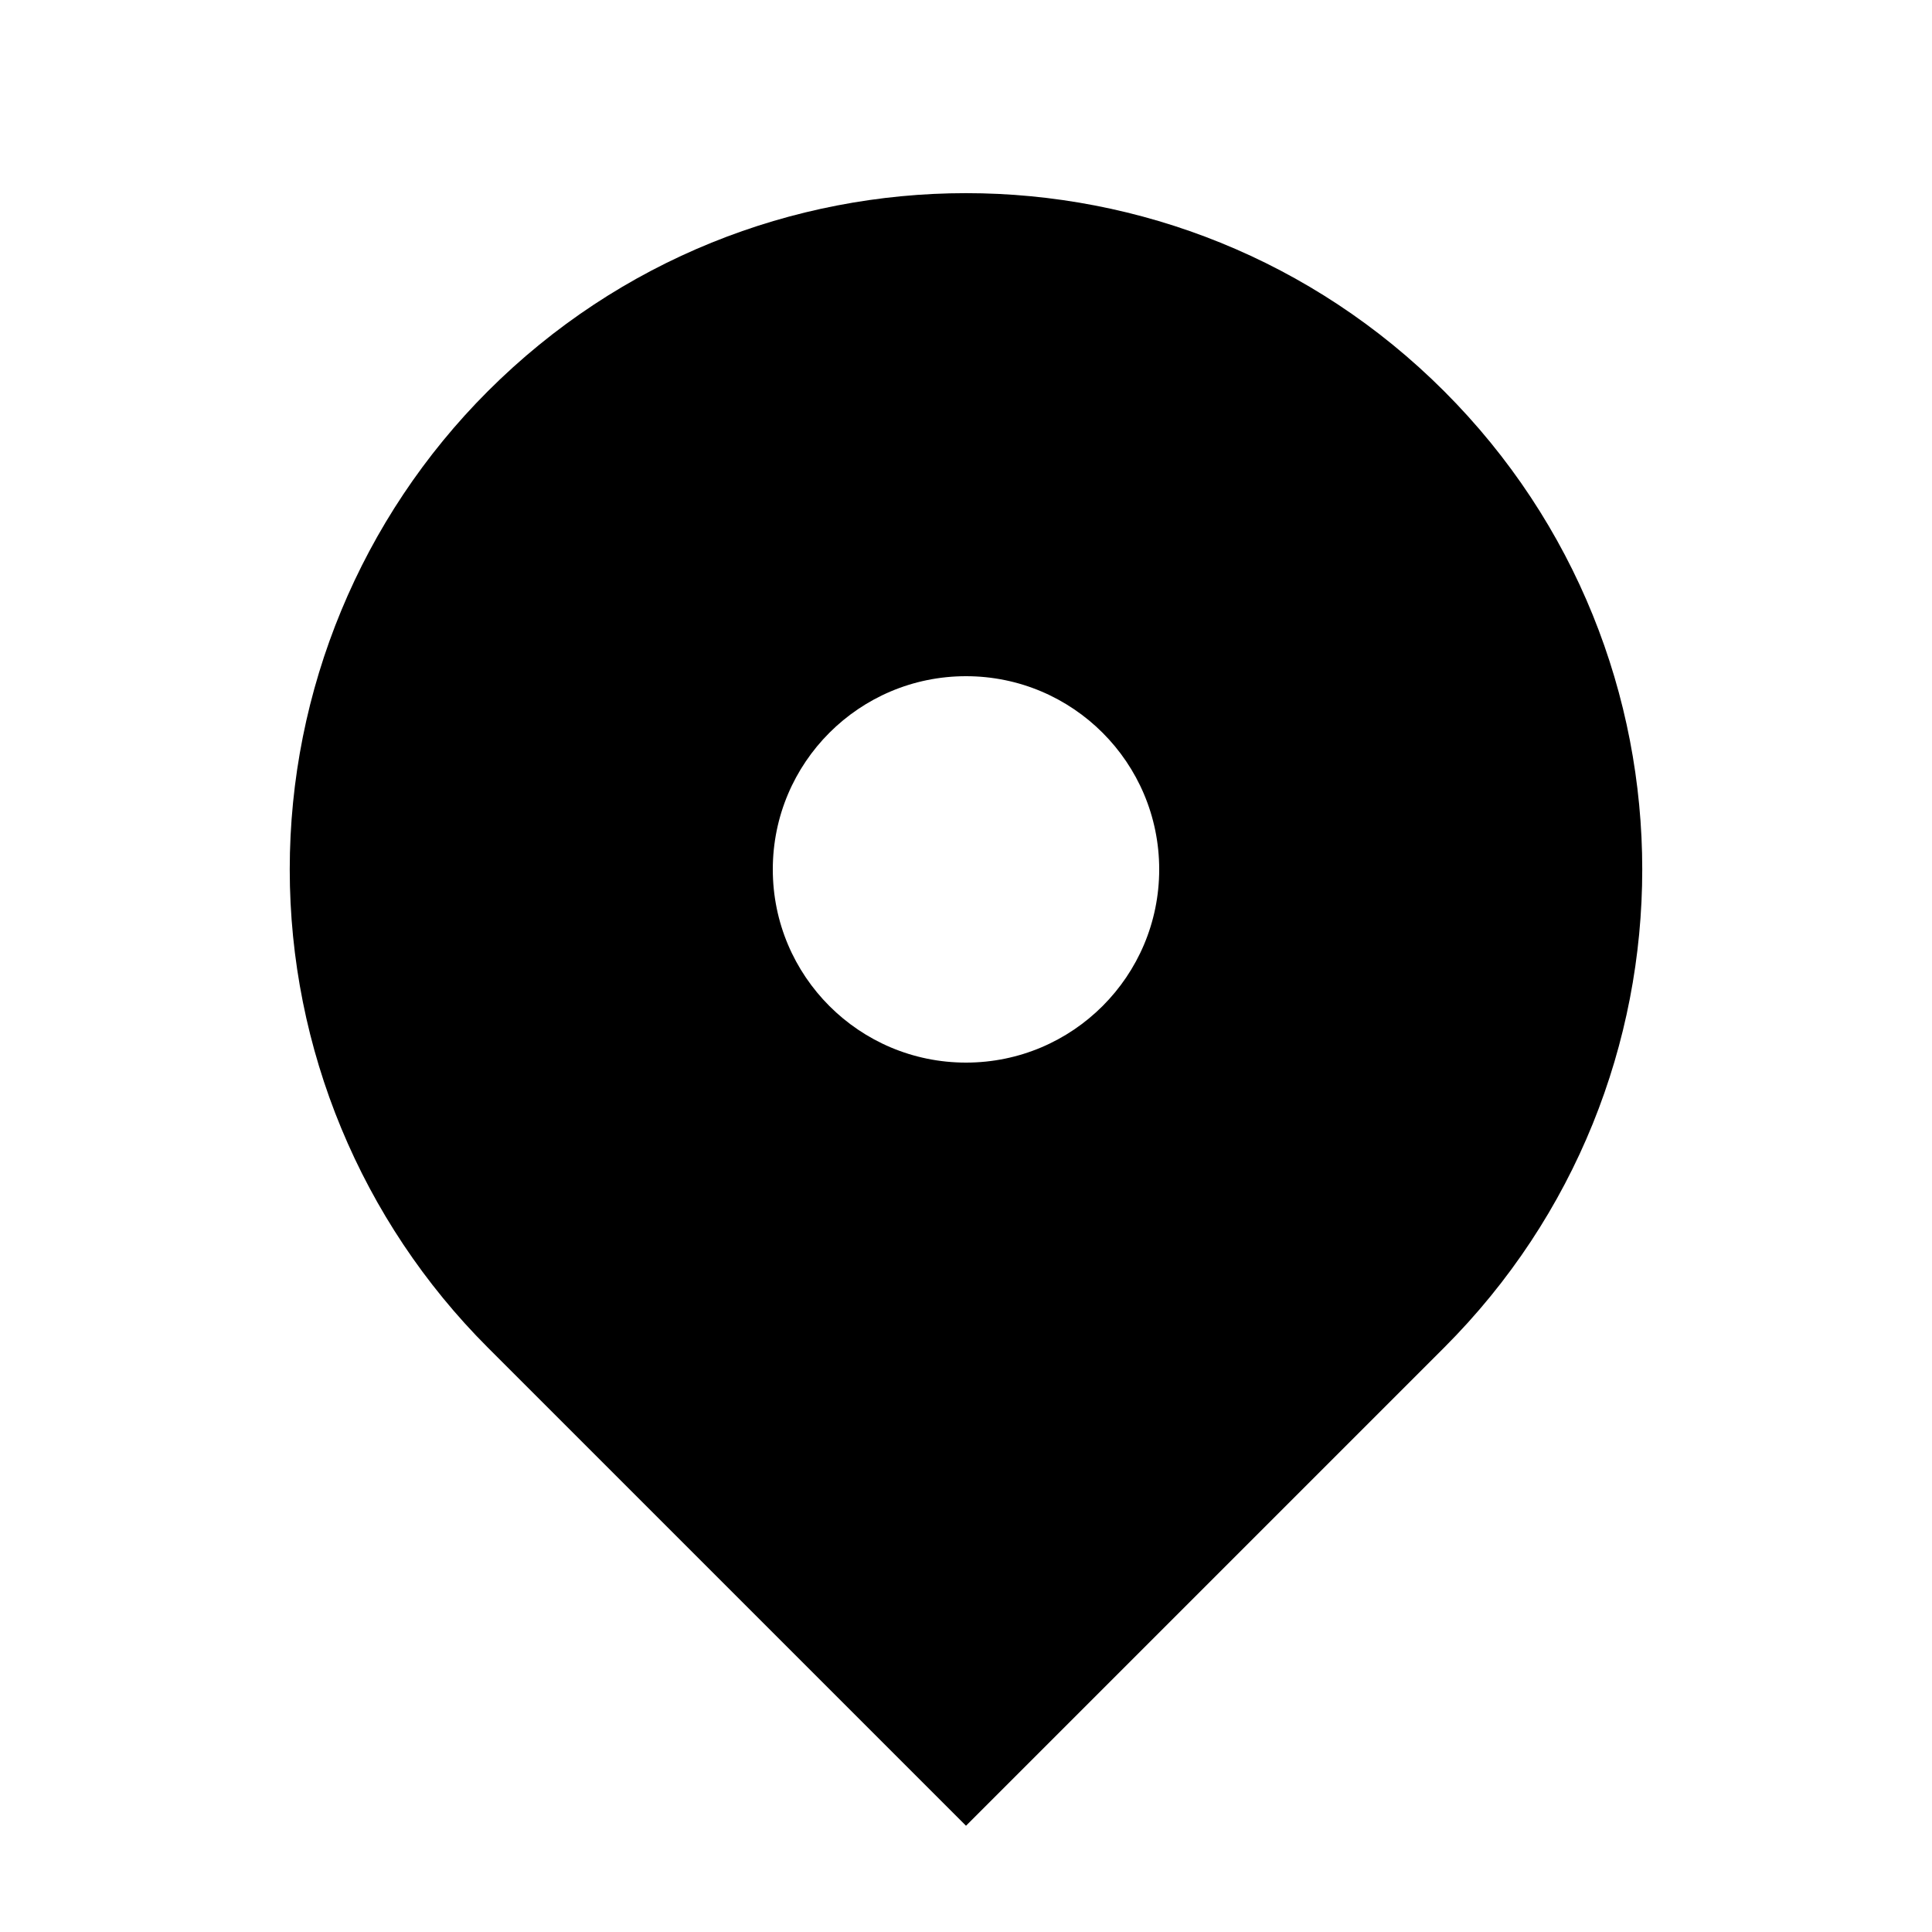 <?xml version="1.0" encoding="UTF-8"?>
<svg width="30px" height="30px" viewBox="0 0 30 30" version="1.1" xmlns="http://www.w3.org/2000/svg" xmlns:xlink="http://www.w3.org/1999/xlink">
    <title>Icon/ Location Copy</title>
    <defs>
        <filter id="filter-1">
            <feColorMatrix in="SourceGraphic" type="matrix" values="0 0 0 0 1 0 0 0 0 1 0 0 0 0 1 0 0 0 1 0"></feColorMatrix>
        </filter>
    </defs>
    <g id="Home-+-Brochureware" stroke="none" stroke-width="1" fill="none" fill-rule="evenodd">
        <g id="Job-Vacancy" transform="translate(-367, -325)">
            <g id="Group-14" transform="translate(348, 201)">
                <g id="heroicons-solid:location-marker" transform="translate(19, 124)" filter="url(#filter-1)">
                    <g>
                        <g id="Icon" transform="translate(4.483, 2.759)" fill="#000000">
                            <g id="Icon-Group" transform="translate(0.017, 0.241)">
                                <path d="M3.075,3.075 C7.176,-1.026 13.824,-1.026 17.925,3.075 C22.026,7.176 22.026,13.824 17.925,17.925 L10.5,25.35 L3.075,17.925 C1.106,15.956 -0.001,13.285 -0.001,10.5 C-0.001,7.715 1.106,5.044 3.075,3.075 Z M10.5,13.5 C12.157,13.5 13.5,12.157 13.5,10.5 C13.5,8.843 12.157,7.5 10.5,7.5 C8.843,7.5 7.5,8.843 7.5,10.5 C7.5,12.157 8.843,13.5 10.5,13.5 Z" id="Icon-Shape"></path>
                            </g>
                        </g>
                        <rect id="ViewBox" fill-rule="nonzero" x="0" y="0" width="30" height="30"></rect>
                    </g>
                </g>
            </g>
        </g>
    </g>
</svg>